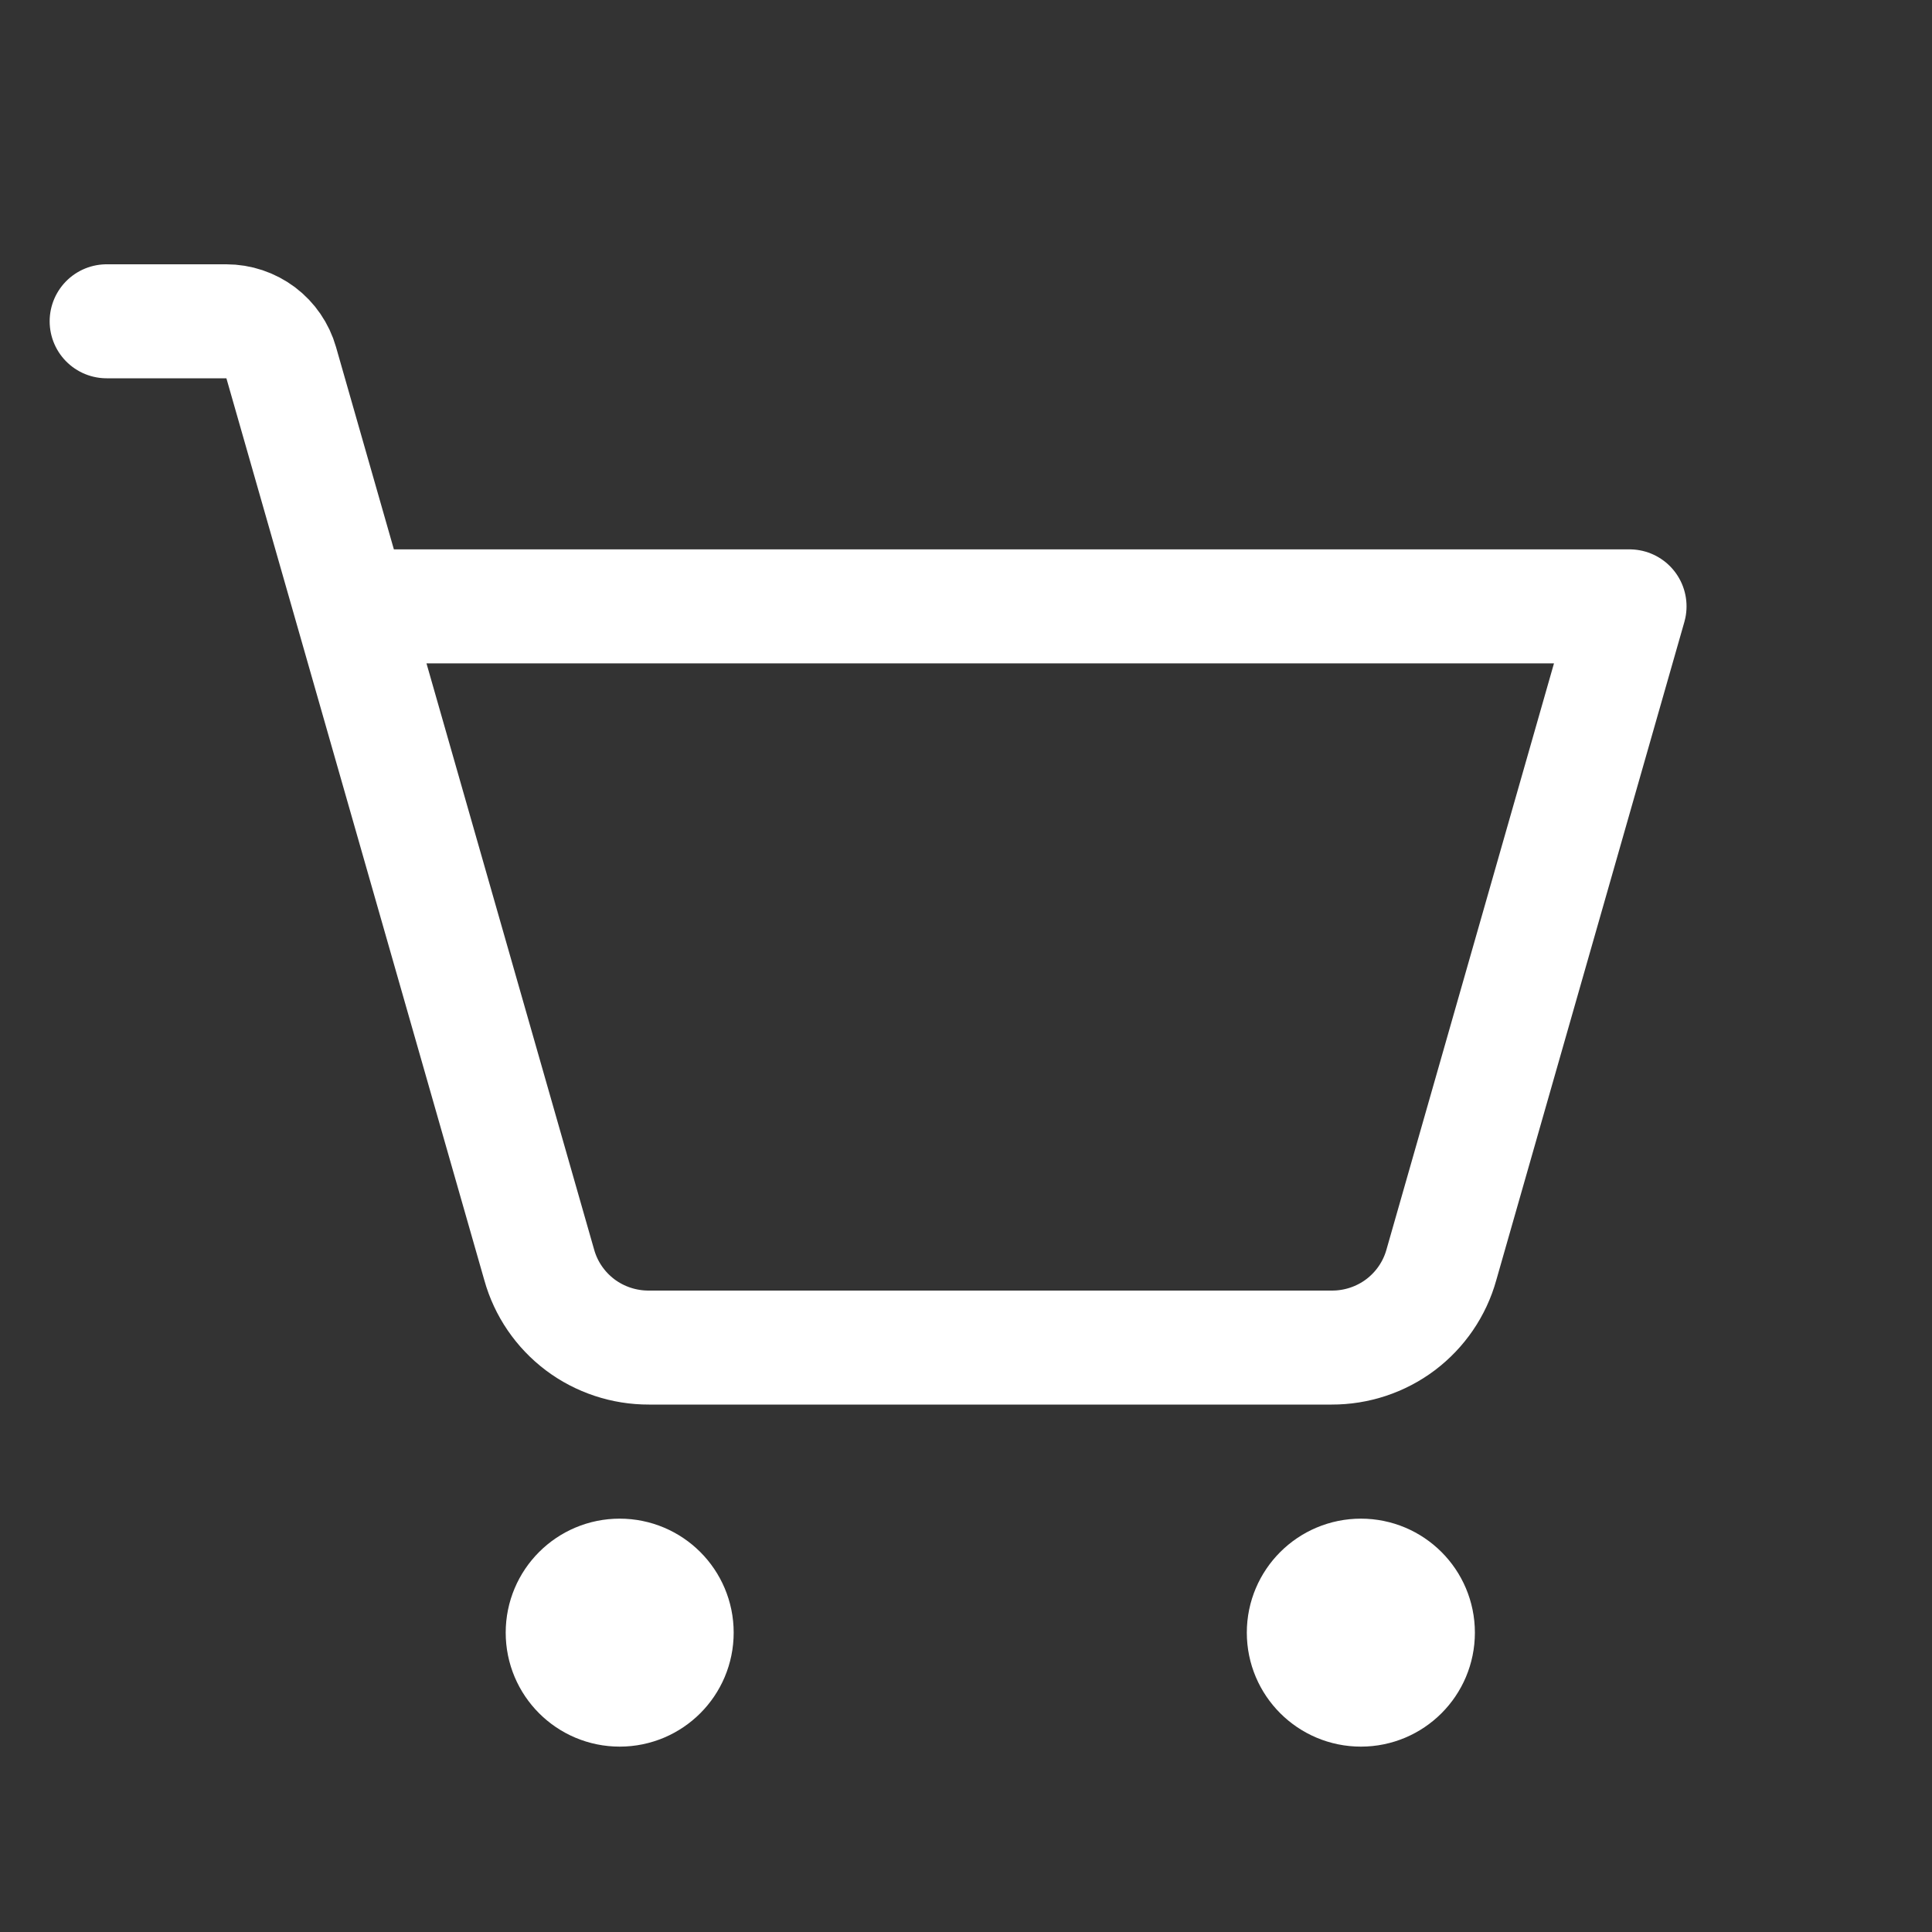 <svg width="20" height="20" viewBox="0 0 20 20" fill="none" xmlns="http://www.w3.org/2000/svg">
<rect x="0" y="0" width="20" height="20" fill="#333333" stroke="none"/>
<path d="M7.005 16.901C7.005 17.227 6.741 17.491 6.415 17.491C6.089 17.491 5.825 17.227 5.825 16.901C5.825 16.575 6.089 16.311 6.415 16.311C6.741 16.311 7.005 16.575 7.005 16.901Z" fill="white" stroke="white" stroke-width="1.18"/>
<path d="M14.678 16.901C14.678 17.227 14.414 17.491 14.088 17.491C13.762 17.491 13.497 17.227 13.497 16.901C13.497 16.575 13.762 16.311 14.088 16.311C14.414 16.311 14.678 16.575 14.678 16.901Z" fill="white" stroke="white" stroke-width="1.18"/>
<path d="M3.634 6.277H16.869L14.921 13.094C14.852 13.342 14.703 13.559 14.498 13.714C14.293 13.868 14.042 13.951 13.785 13.95H6.718C6.461 13.951 6.21 13.868 6.005 13.714C5.8 13.559 5.651 13.342 5.582 13.094L2.911 3.754C2.876 3.631 2.801 3.522 2.699 3.445C2.596 3.368 2.471 3.326 2.343 3.326H1.104" stroke="white" stroke-width="1.18" stroke-linecap="round" stroke-linejoin="round"/>
</svg>
